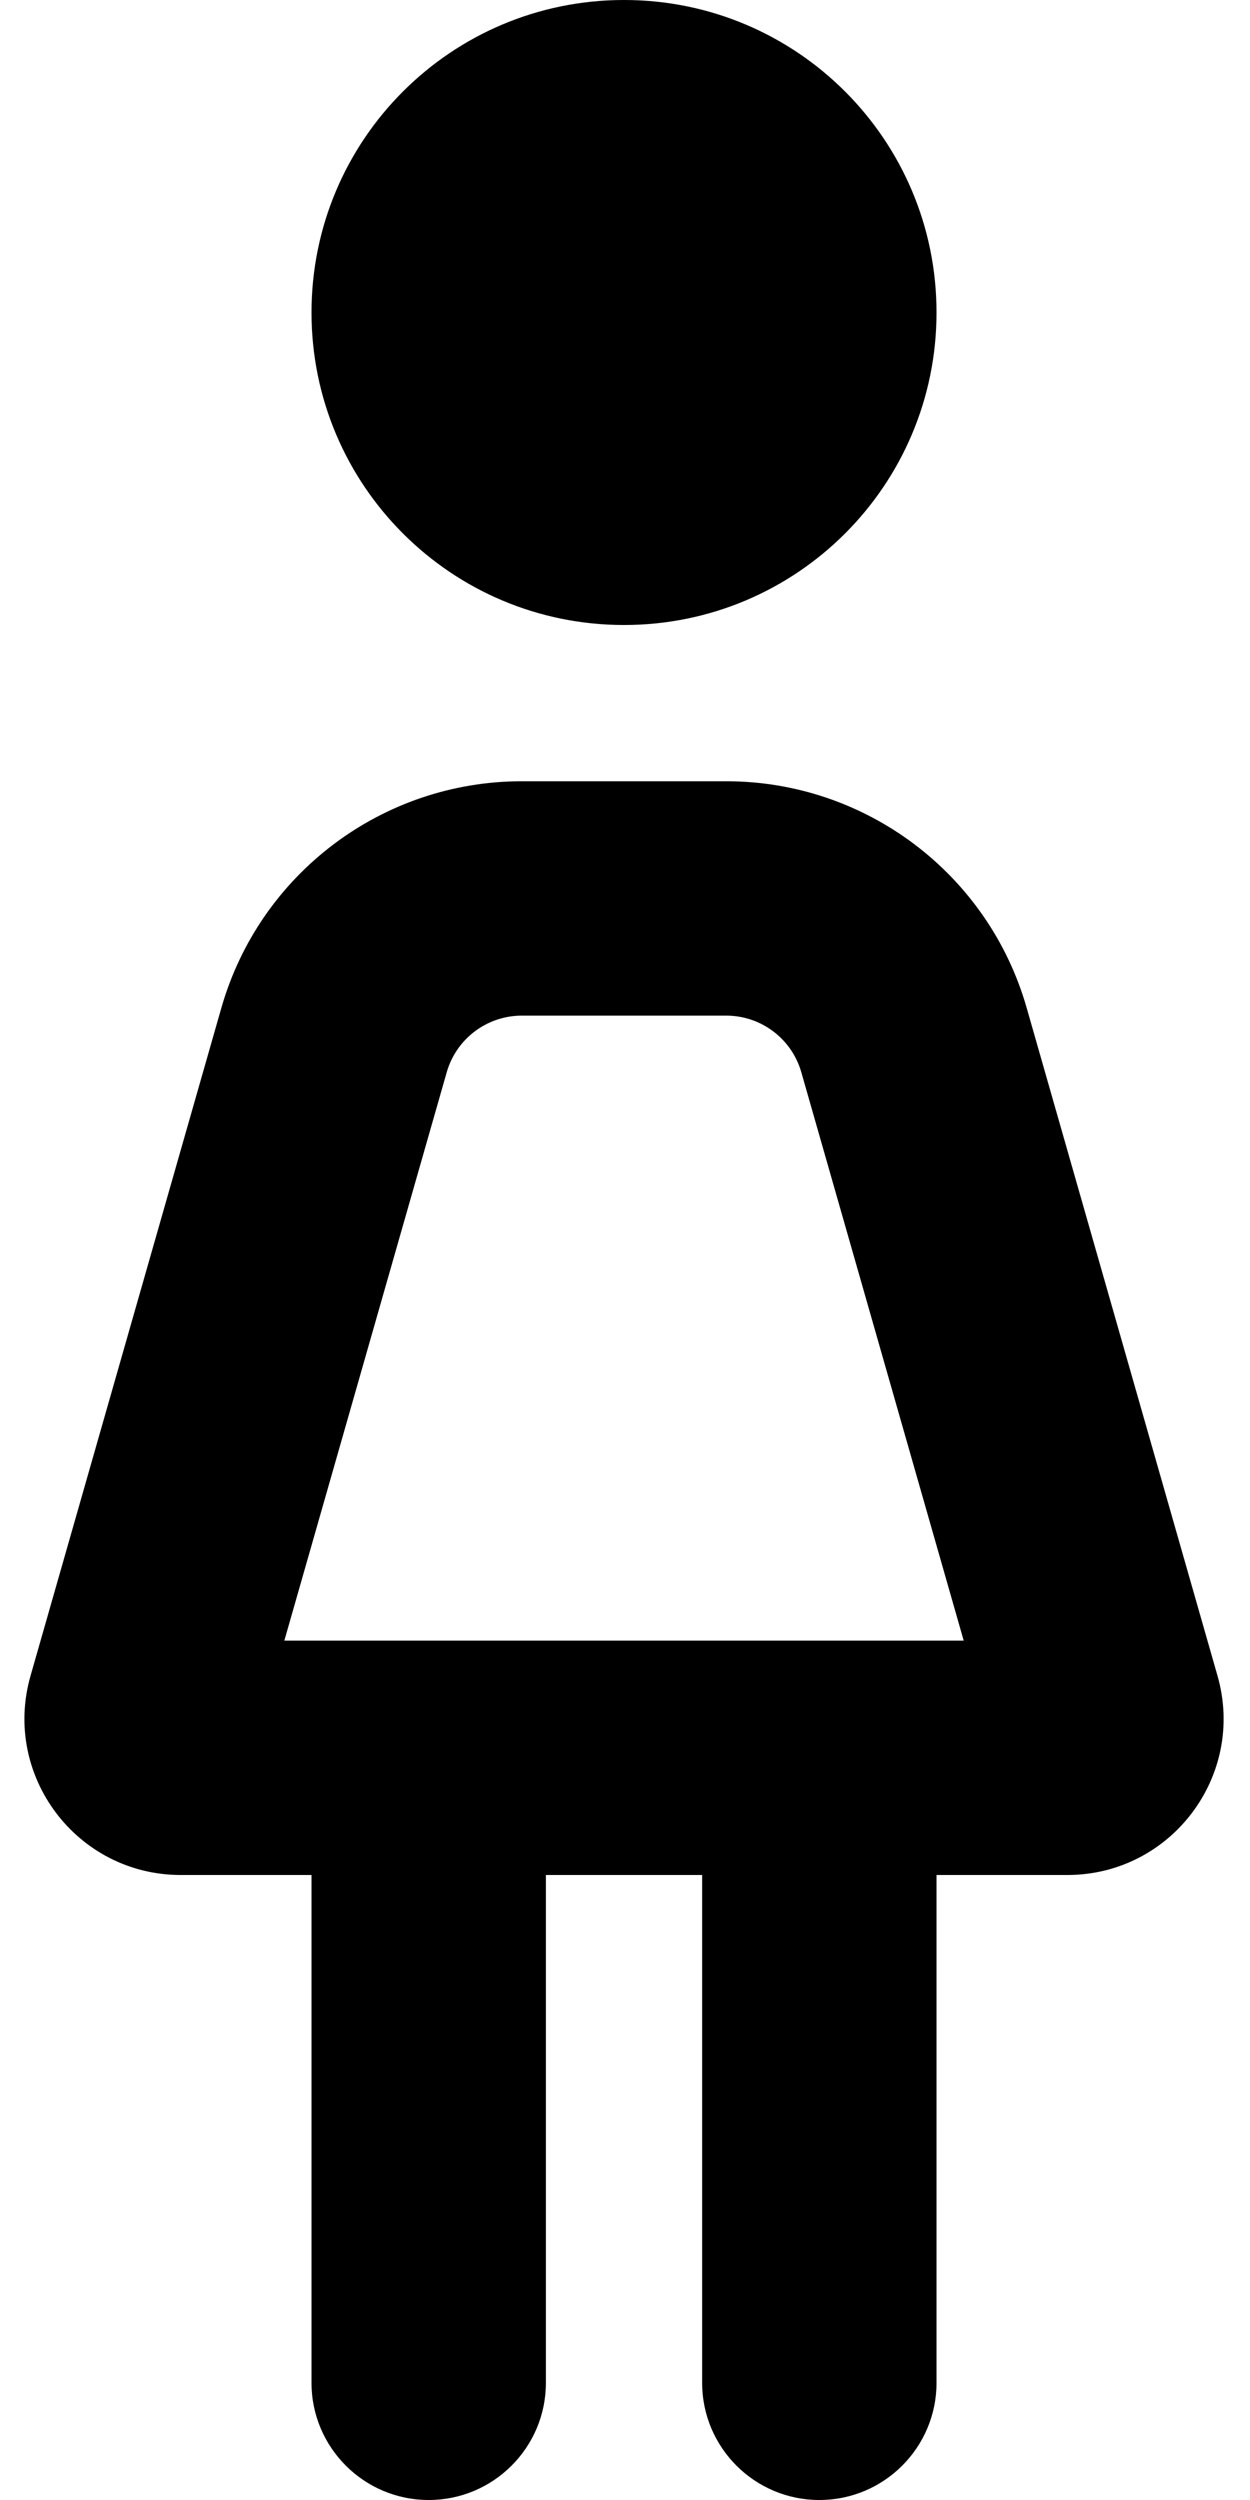 <svg xmlns="http://www.w3.org/2000/svg" viewBox="0 0 256 512"><!-- Font Awesome Pro 6.0.0-alpha2 by @fontawesome - https://fontawesome.com License - https://fontawesome.com/license (Commercial License) --><path d="M249.348 343.21L210.265 206.418C202.415 178.943 177.302 160 148.727 160H106.873C78.298 160 53.185 178.942 45.335 206.418L6.251 343.208C0.41 363.651 15.76 384 37.02 384H63.798V488C63.798 501.25 74.548 512 87.798 512S111.799 501.25 111.799 488V384H143.799V488C143.799 501.25 154.549 512 167.799 512S191.8 501.25 191.8 488V384H218.579C239.839 384 255.188 363.652 249.348 343.21ZM58.232 336L91.489 219.604C93.451 212.736 99.73 208 106.873 208H148.726C155.87 208 162.149 212.736 164.111 219.605L197.366 336H58.232ZM127.799 128C163.174 128 191.8 99.375 191.8 64S163.174 0 127.799 0S63.798 28.625 63.798 64S92.424 128 127.799 128Z"/></svg>